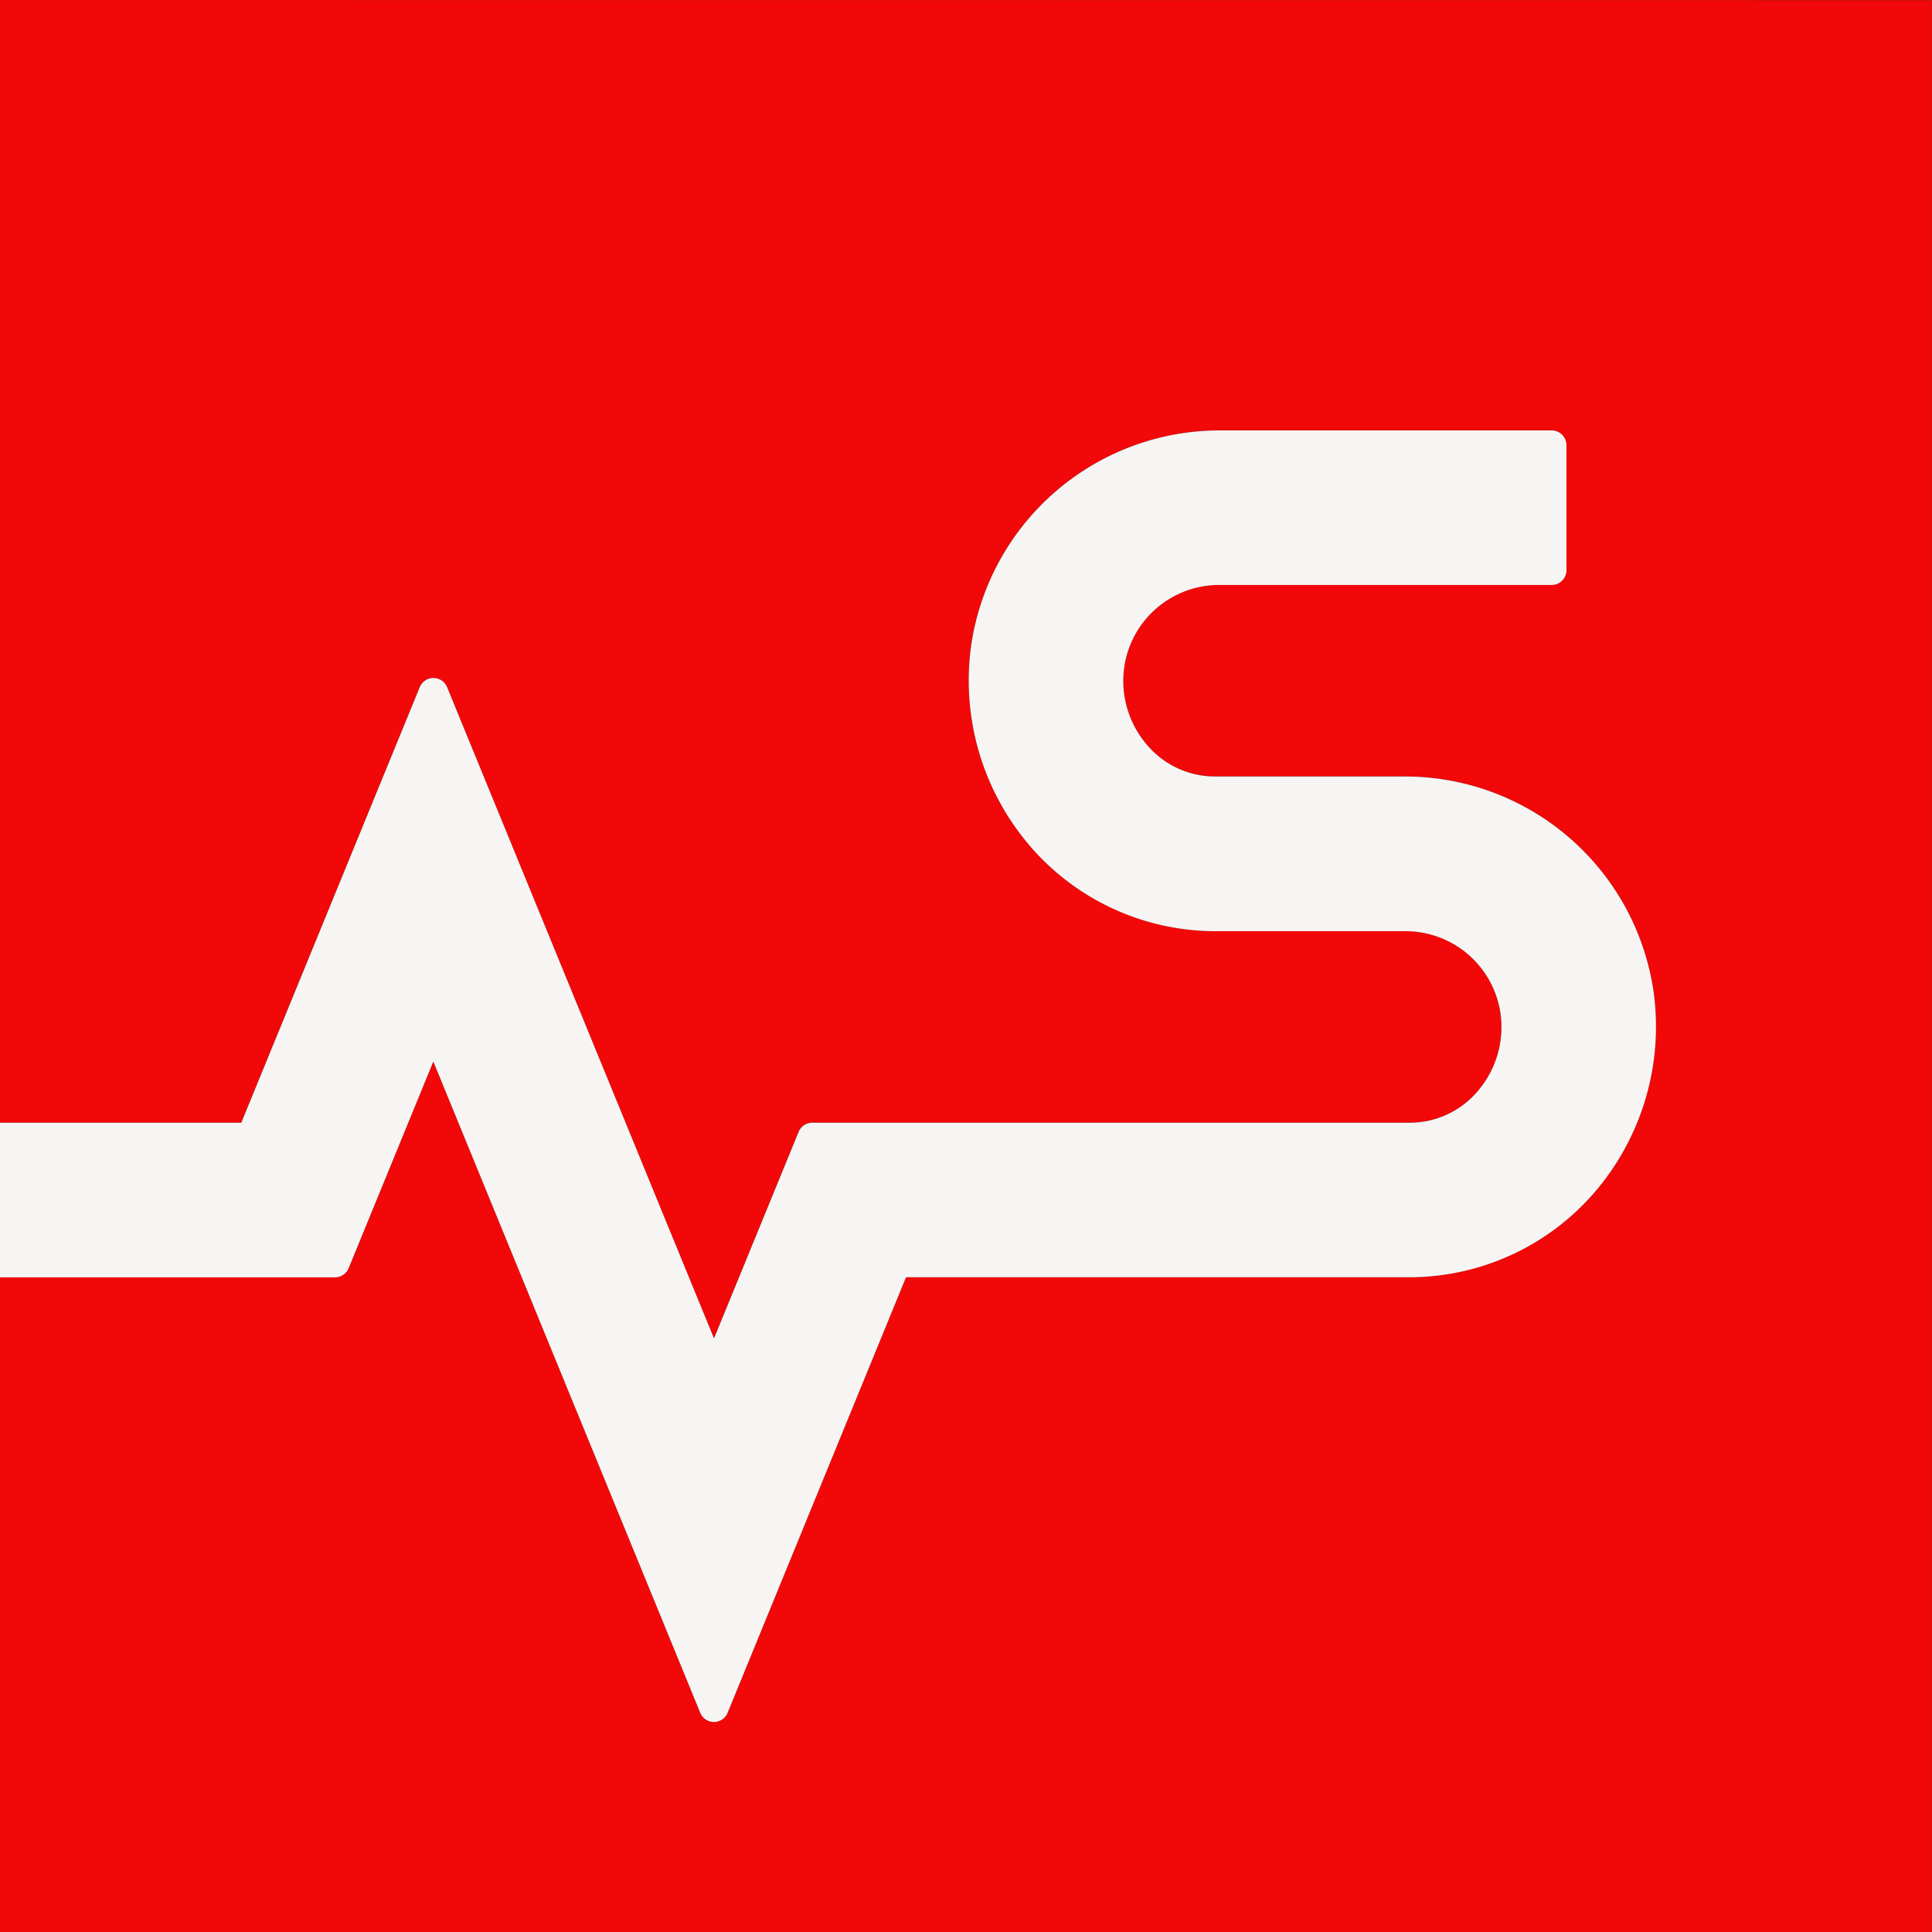 <svg xmlns="http://www.w3.org/2000/svg" width="122.105" height="122.105" viewBox="0 0 122.105 122.105">
  <rect x="0" y="0" width="122.105" height="122.105" fill="#333333" stroke="none"/>
  <g id="Group_74" data-name="Group 74" transform="translate(-404.263 196.409)">
    <path id="Path_61" data-name="Path 61" d="M404.263-196.409v70.952h15.246l11.279-27.528a.934.934,0,0,1,1.728,0l16.869,41.161,5.347-13.053a.934.934,0,0,1,.864-.58H493.36a5.622,5.622,0,0,0,4.286-1.984,6.208,6.208,0,0,0,1.437-5.012,6.067,6.067,0,0,0-6.055-5.109H481.052a15.464,15.464,0,0,1-11.66-5.344,16.051,16.051,0,0,1-3.74-12.781,15.879,15.879,0,0,1,15.733-13.524h20.948a.933.933,0,0,1,.933.934v7.9a.933.933,0,0,1-.933.933H481.385a6.065,6.065,0,0,0-6.055,5.109,6.2,6.2,0,0,0,1.437,5.012,5.618,5.618,0,0,0,4.285,1.984h11.976a15.878,15.878,0,0,1,15.732,13.523,16.056,16.056,0,0,1-3.739,12.782,15.466,15.466,0,0,1-11.661,5.344H461.527L450.251-88.156a.934.934,0,0,1-1.728,0l-16.87-41.164-5.35,13.056a.934.934,0,0,1-.864.579H404.263V-74.3h122.1v-122.1Z" fill="#f20808"/>
    <path id="Path_62" data-name="Path 62" d="M426.3-116.264l5.35-13.056,16.87,41.164a.934.934,0,0,0,1.728,0l11.276-27.529H493.36a15.466,15.466,0,0,0,11.661-5.344,16.056,16.056,0,0,0,3.739-12.782,15.878,15.878,0,0,0-15.732-13.523H481.052a5.618,5.618,0,0,1-4.285-1.984,6.2,6.2,0,0,1-1.437-5.012,6.065,6.065,0,0,1,6.055-5.109h20.948a.933.933,0,0,0,.933-.933v-7.9a.933.933,0,0,0-.933-.934H481.385a15.879,15.879,0,0,0-15.733,13.524,16.051,16.051,0,0,0,3.74,12.781,15.464,15.464,0,0,0,11.66,5.344h11.976a6.067,6.067,0,0,1,6.055,5.109,6.208,6.208,0,0,1-1.437,5.012,5.622,5.622,0,0,1-4.286,1.984H455.6a.934.934,0,0,0-.864.58l-5.347,13.053-16.869-41.161a.934.934,0,0,0-1.728,0l-11.279,27.528H404.263v9.772h21.176A.934.934,0,0,0,426.3-116.264Z" fill="#f7f5f4"/>
  </g>
</svg>
